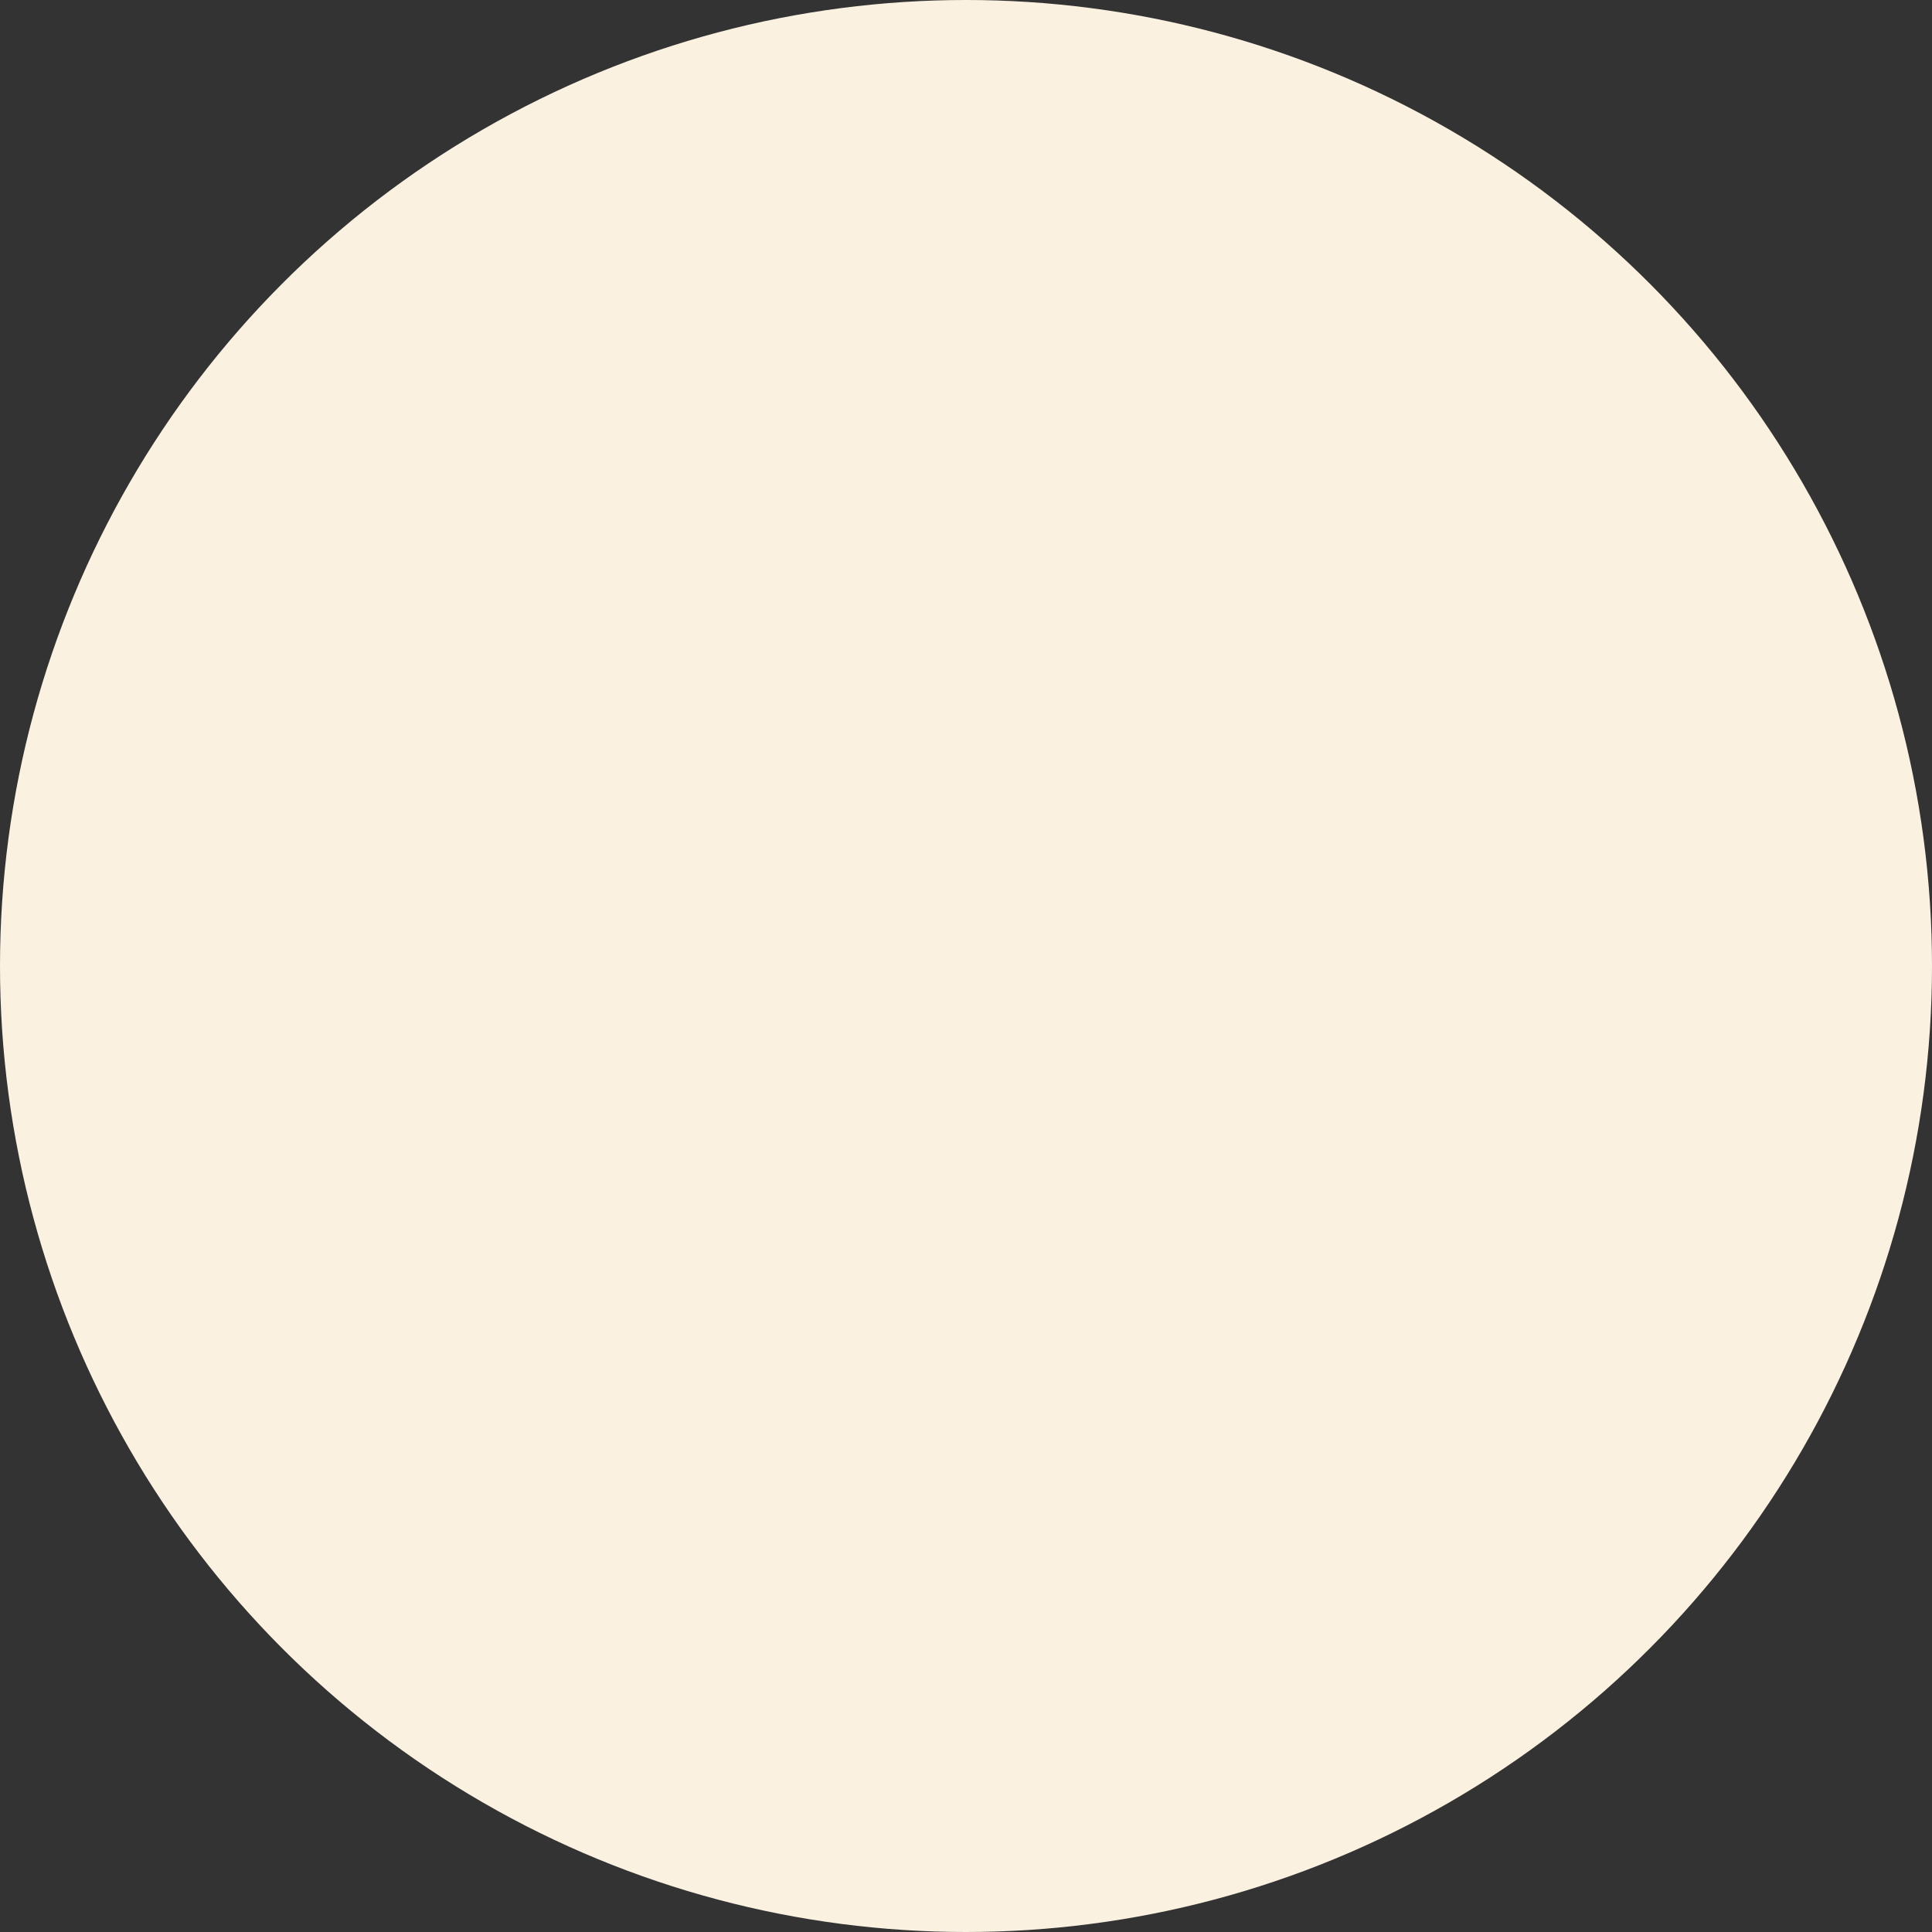 <svg xmlns="http://www.w3.org/2000/svg" width="674" height="674" viewBox="0 0 674 674">
  <rect x="0" y="0" width="674" height="674" fill="#333333" stroke="none"/>
  <circle id="Ellipse_685" data-name="Ellipse 685" cx="337" cy="337" r="337" fill="#fbf1e1"/>
</svg>
